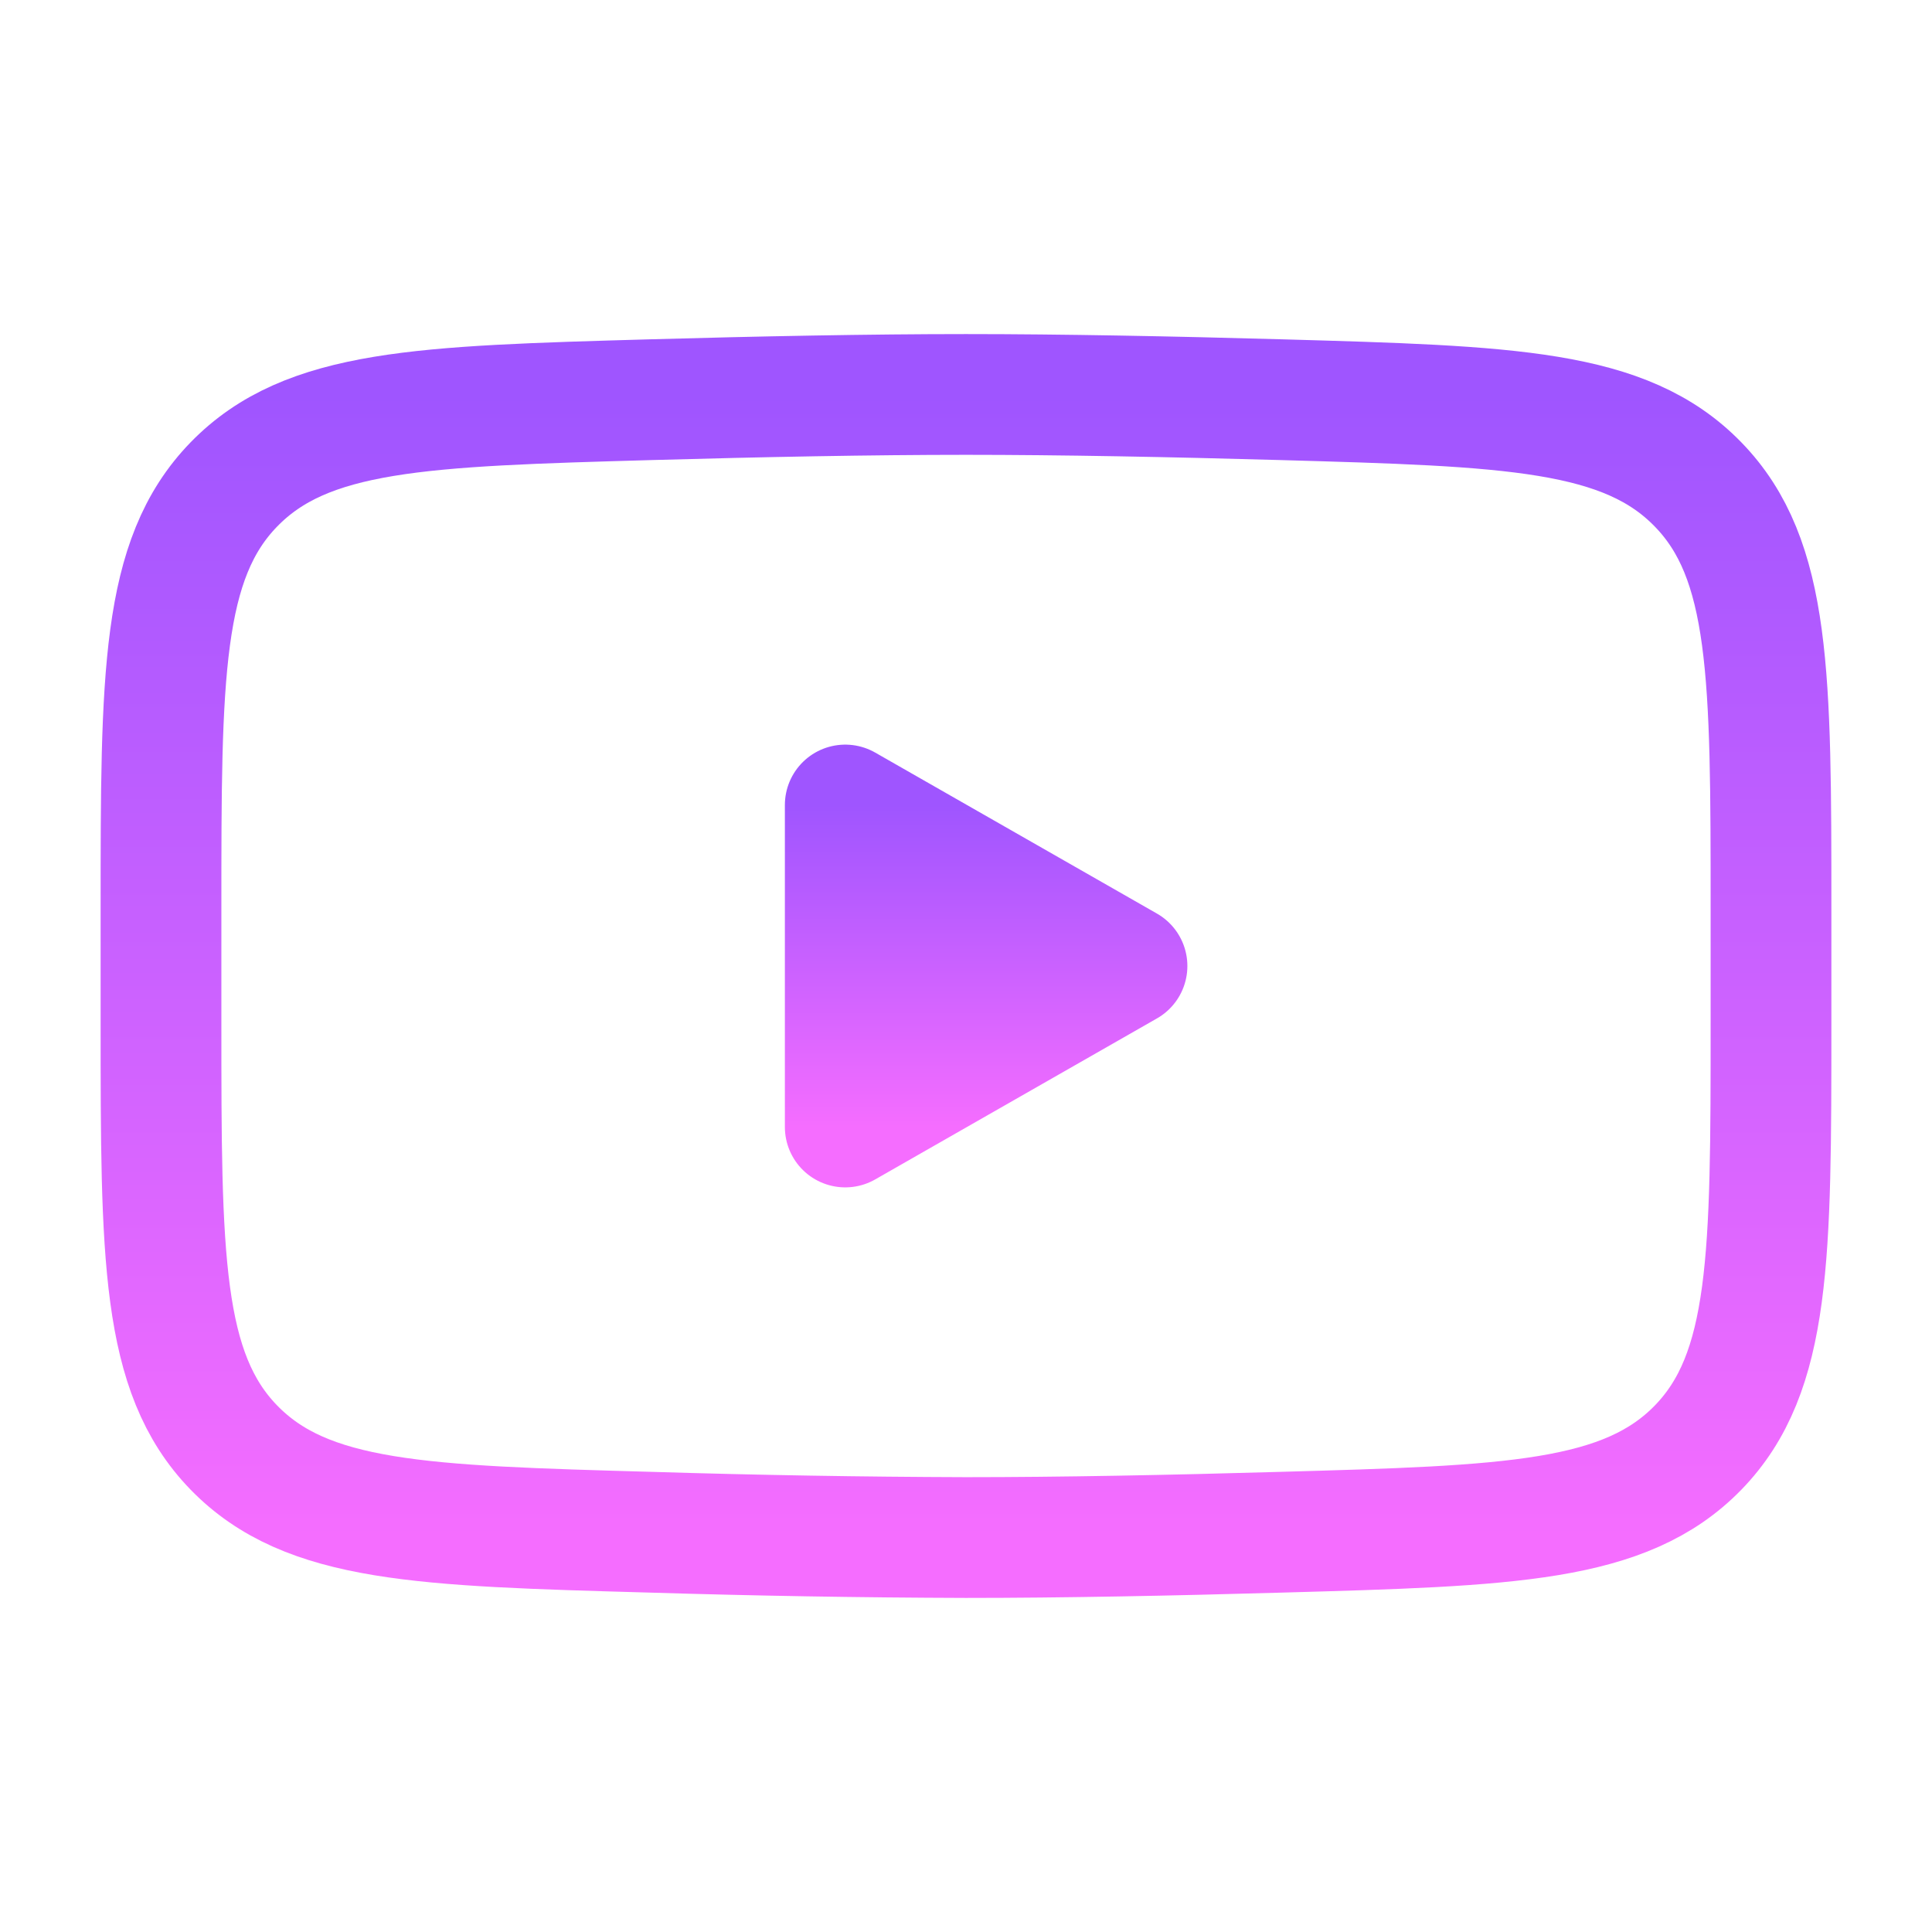 <svg width="48" height="48" viewBox="0 0 48 48" fill="none" xmlns="http://www.w3.org/2000/svg">
<g clip-path="url(#clip0_758_4482)">
<path d="M28 24L21 28V20L28 24Z" fill="url(#paint0_linear_758_4482)" stroke="url(#paint1_linear_758_4482)" stroke-width="3" stroke-linecap="round" stroke-linejoin="round"/>
<path d="M4 25.416V22.584C4 16.794 4 13.898 5.81 12.036C7.622 10.172 10.474 10.092 16.176 9.93C18.876 9.854 21.636 9.8 24 9.8C26.362 9.8 29.122 9.854 31.824 9.93C37.526 10.092 40.378 10.172 42.188 12.036C44 13.898 44 16.796 44 22.584V25.414C44 31.206 44 34.1 42.19 35.964C40.378 37.826 37.528 37.908 31.824 38.068C29.124 38.146 26.364 38.2 24 38.2C21.392 38.192 18.783 38.148 16.176 38.068C10.474 37.908 7.622 37.828 5.81 35.964C4 34.1 4 31.204 4 25.416Z" stroke="url(#paint2_linear_758_4482)" stroke-width="3"/>
</g>
<defs>
<linearGradient id="paint0_linear_758_4482" x1="24.5" y1="20" x2="24.5" y2="28" gradientUnits="userSpaceOnUse">
<stop stop-color="#9F55FF"/>
<stop offset="1" stop-color="#F56DFF"/>
</linearGradient>
<linearGradient id="paint1_linear_758_4482" x1="24.5" y1="20" x2="24.5" y2="28" gradientUnits="userSpaceOnUse">
<stop stop-color="#9F55FF"/>
<stop offset="1" stop-color="#F56DFF"/>
</linearGradient>
<linearGradient id="paint2_linear_758_4482" x1="24" y1="9.8" x2="24" y2="38.2" gradientUnits="userSpaceOnUse">
<stop stop-color="#9F55FF"/>
<stop offset="1" stop-color="#F56DFF"/>
</linearGradient>
<clipPath id="clip0_758_4482">
<rect width="48" height="48" fill="white"/>
</clipPath>
</defs>
</svg>
